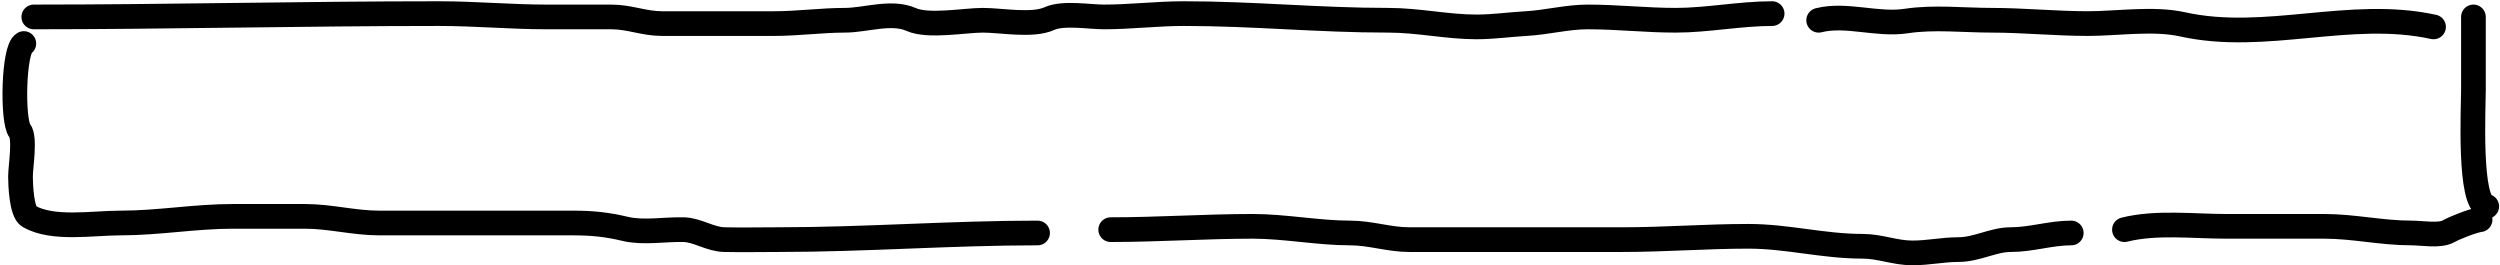 <?xml version="1.0" encoding="UTF-8"?> <svg xmlns="http://www.w3.org/2000/svg" width="810" height="86" viewBox="0 0 810 86" fill="none"><path d="M805.701 66.869C799.818 66.134 801.393 34.705 801.393 29.178C801.393 21.582 801.393 13.104 801.393 5.486" stroke="black" stroke-width="8" stroke-linecap="round"></path><path d="M788.47 8.717C761.37 2.777 734.053 13.868 707.104 7.879C697.706 5.791 686.026 7.64 676.473 7.64C666.025 7.64 655.585 6.563 645.242 6.563C636.387 6.563 626.499 5.452 617.722 6.802C608.178 8.27 598.265 4.307 589.244 6.563" stroke="black" stroke-width="8" stroke-linecap="round"></path><path d="M574.167 4.409C563.778 4.409 553.184 6.563 542.937 6.563C533.193 6.563 524.136 5.486 514.4 5.486C507.73 5.486 501.236 7.264 494.477 7.64C489.255 7.93 483.831 8.717 478.323 8.717C468.923 8.717 459.544 6.563 449.785 6.563C427.129 6.563 406.235 4.409 383.556 4.409C374.872 4.409 366.267 5.486 357.71 5.486C352.9 5.486 344.479 3.989 340.001 6.024C334.496 8.527 324.358 6.563 318.463 6.563C312.525 6.563 300.814 8.796 295.25 6.324C288.822 3.466 280.445 6.563 273.712 6.563C266.21 6.563 258.512 7.64 250.858 7.64C238.733 7.64 226.608 7.64 214.483 7.64C208.579 7.64 204.013 5.486 198.09 5.486C191.07 5.486 184.05 5.486 177.031 5.486C165.509 5.486 154.022 4.409 142.271 4.409C98.248 4.409 54.836 5.486 10.948 5.486" stroke="black" stroke-width="8" stroke-linecap="round"></path><path d="M803.547 71.177C801.227 71.467 795.452 73.76 793.316 74.946C790.403 76.564 784.716 75.484 781.411 75.484C771.383 75.484 762.807 73.331 752.933 73.331C742.363 73.331 731.793 73.331 721.224 73.331C710.575 73.331 698.607 71.836 688.319 74.408" stroke="black" stroke-width="8" stroke-linecap="round"></path><path d="M671.088 75.484C664.363 75.484 658.168 77.638 651.465 77.638C645.716 77.638 640.573 80.869 634.474 80.869C629.498 80.869 624.794 81.946 619.636 81.946C613.933 81.946 609.156 79.792 603.483 79.792C590.595 79.792 579.224 76.561 566.39 76.561C552.875 76.561 539.413 77.638 525.707 77.638C513.063 77.638 500.42 77.638 487.776 77.638C477.366 77.638 466.956 77.638 456.546 77.638C450.071 77.638 444.048 75.484 437.401 75.484C427.127 75.484 416.229 73.331 405.932 73.331C390.618 73.331 375.277 74.408 359.864 74.408" stroke="black" stroke-width="8" stroke-linecap="round"></path><path d="M336.172 75.484C308.15 75.484 280.239 77.638 252.174 77.638C246.355 77.638 240.521 77.77 234.704 77.638C230.017 77.532 226.044 74.533 221.542 74.408C215.535 74.241 208.507 75.559 202.637 74.168C196.592 72.737 191.899 72.254 185.646 72.254C164.746 72.254 143.846 72.254 122.946 72.254C114.657 72.254 107.024 70.1 98.776 70.1C91.018 70.1 83.26 70.1 75.503 70.1C63.113 70.1 51.427 72.254 38.948 72.254C29.904 72.254 17.157 74.536 9.393 70.1C6.974 68.718 6.641 59.826 6.641 57.177C6.641 54.165 8.239 44.636 6.402 42.34C3.912 39.228 4.339 15.79 7.718 14.101" stroke="black" stroke-width="8" stroke-linecap="round"></path></svg> 